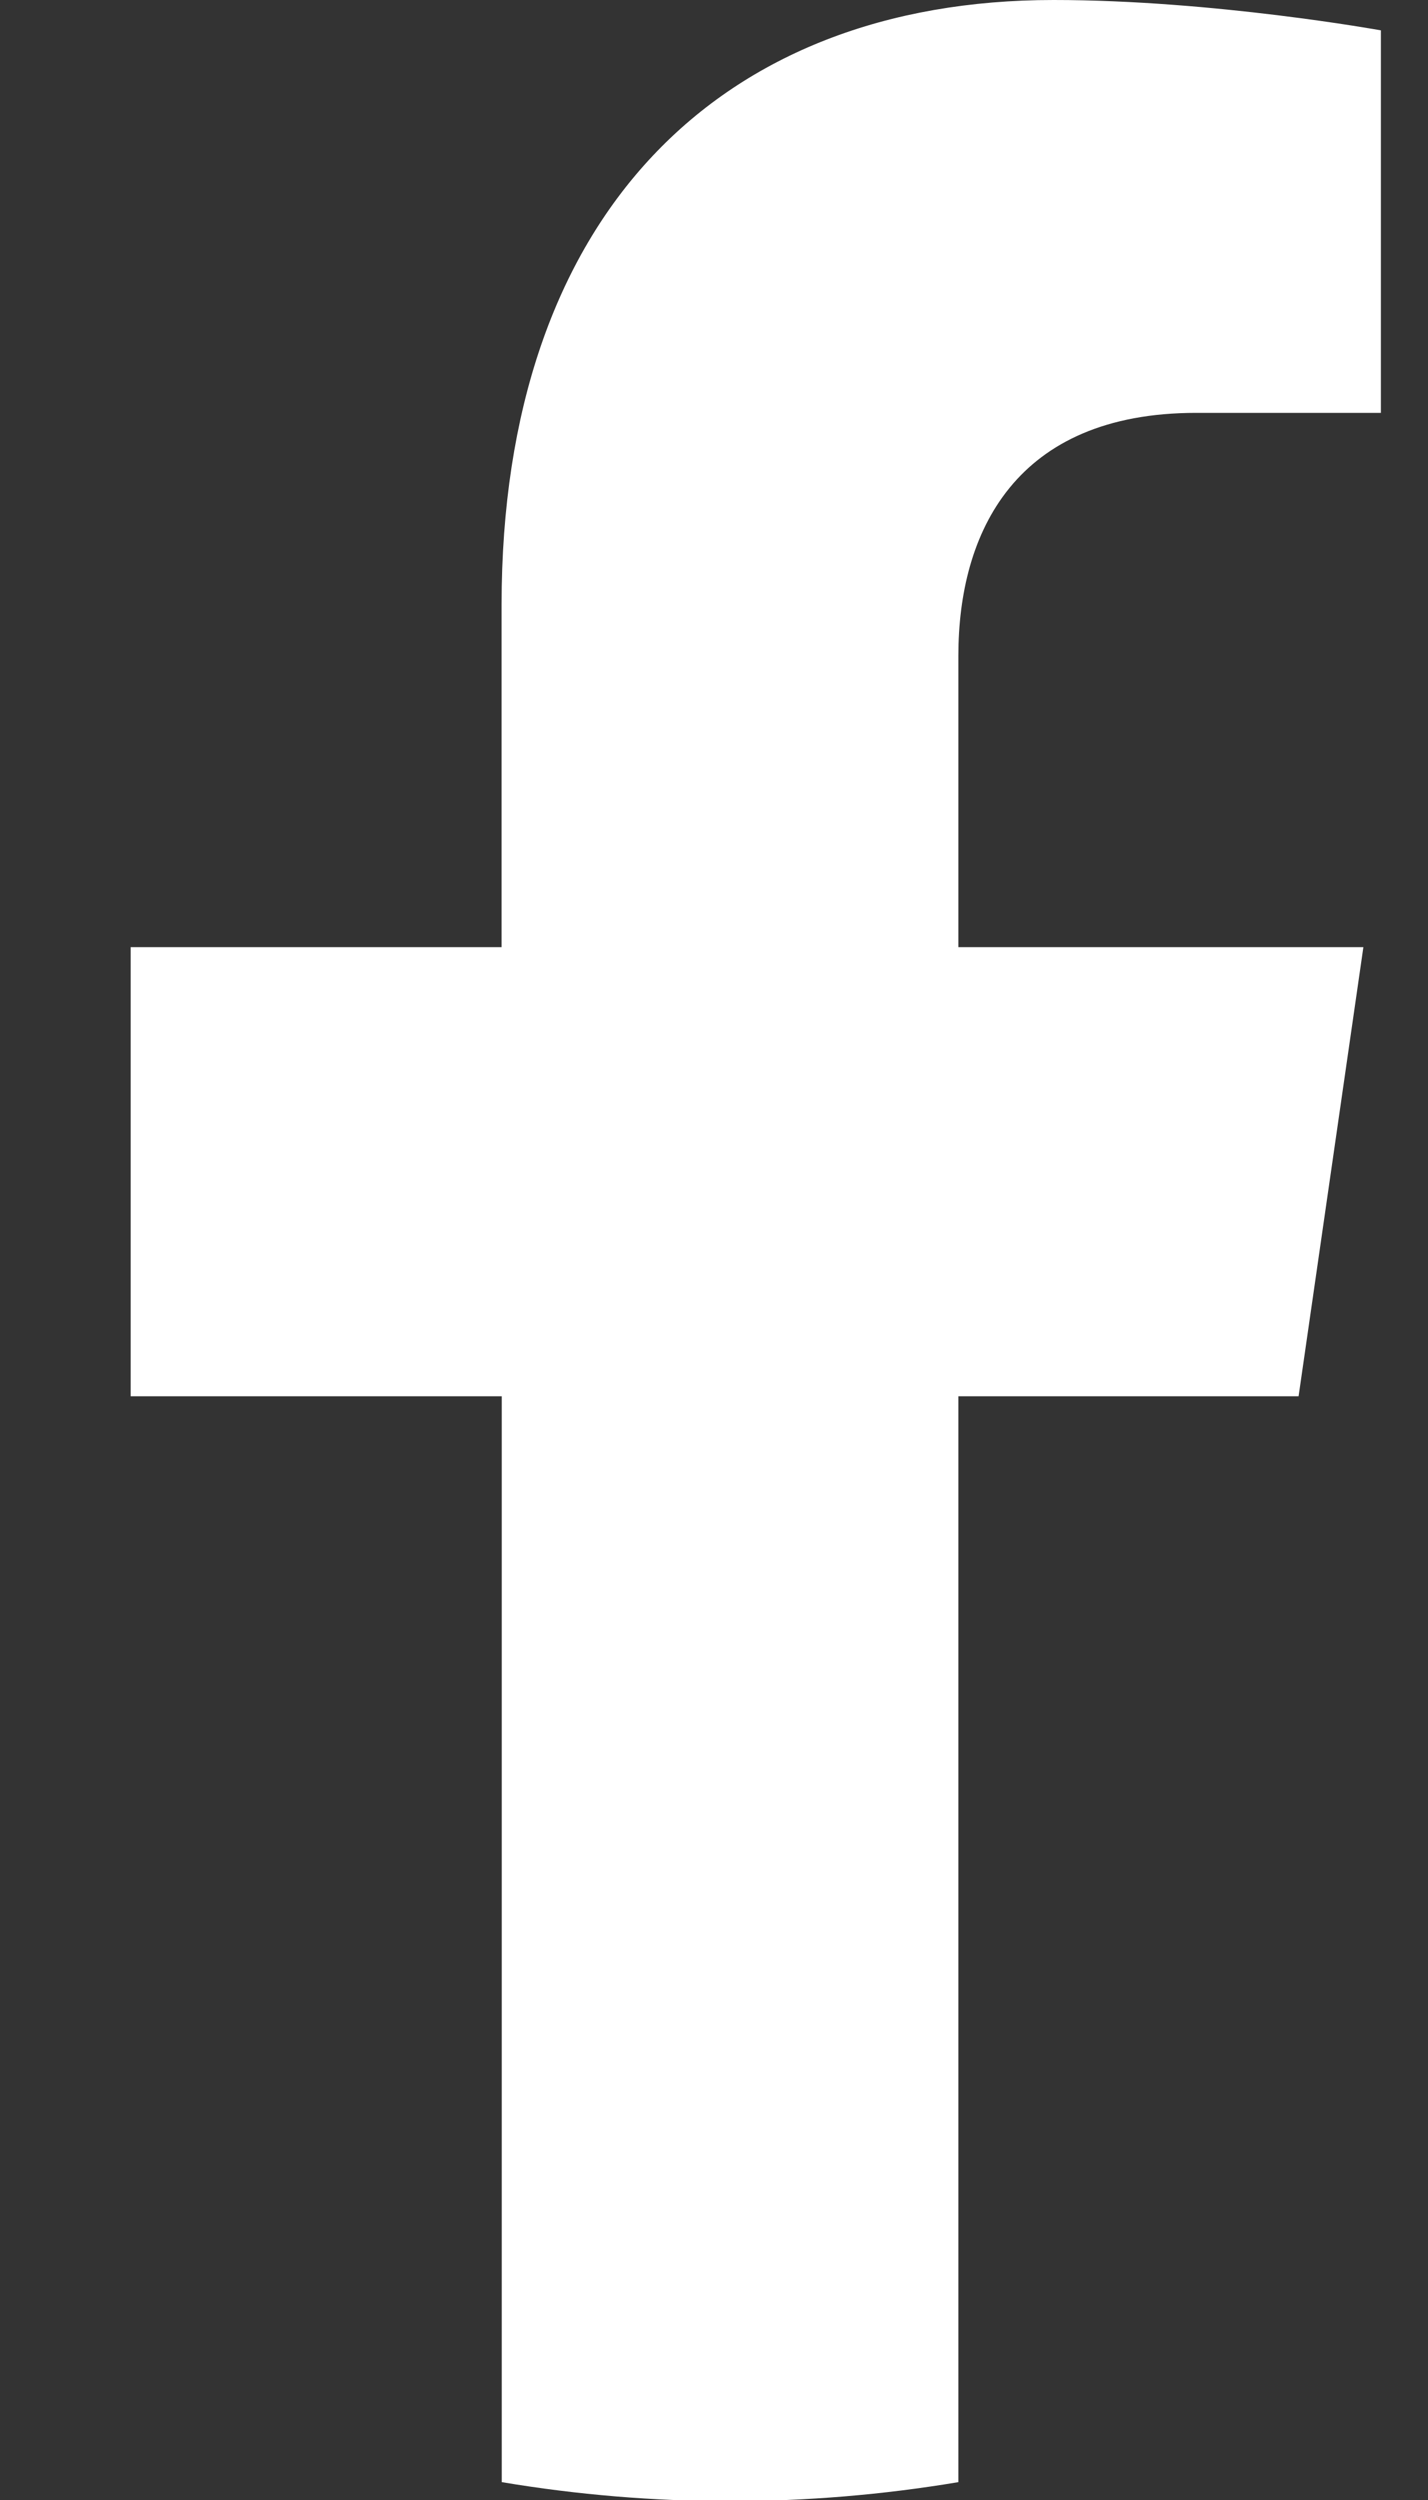 <svg width="8" height="14" viewBox="0 0 8 14" fill="none" xmlns="http://www.w3.org/2000/svg">
<rect x="0" y="0" width="8" height="14" fill="#333333" stroke="none"/>
<path id="Vector" d="M7.275 7.819L7.638 5.304H5.369V3.672C5.369 2.983 5.686 2.312 6.702 2.312H7.736V0.17C7.736 0.17 6.797 0 5.902 0C4.032 0 2.81 1.204 2.81 3.386V5.304H0.732V7.819H2.811V13.9C3.658 14.042 4.521 14.042 5.369 13.9V7.819H7.275Z" fill="white"/>
</svg>
